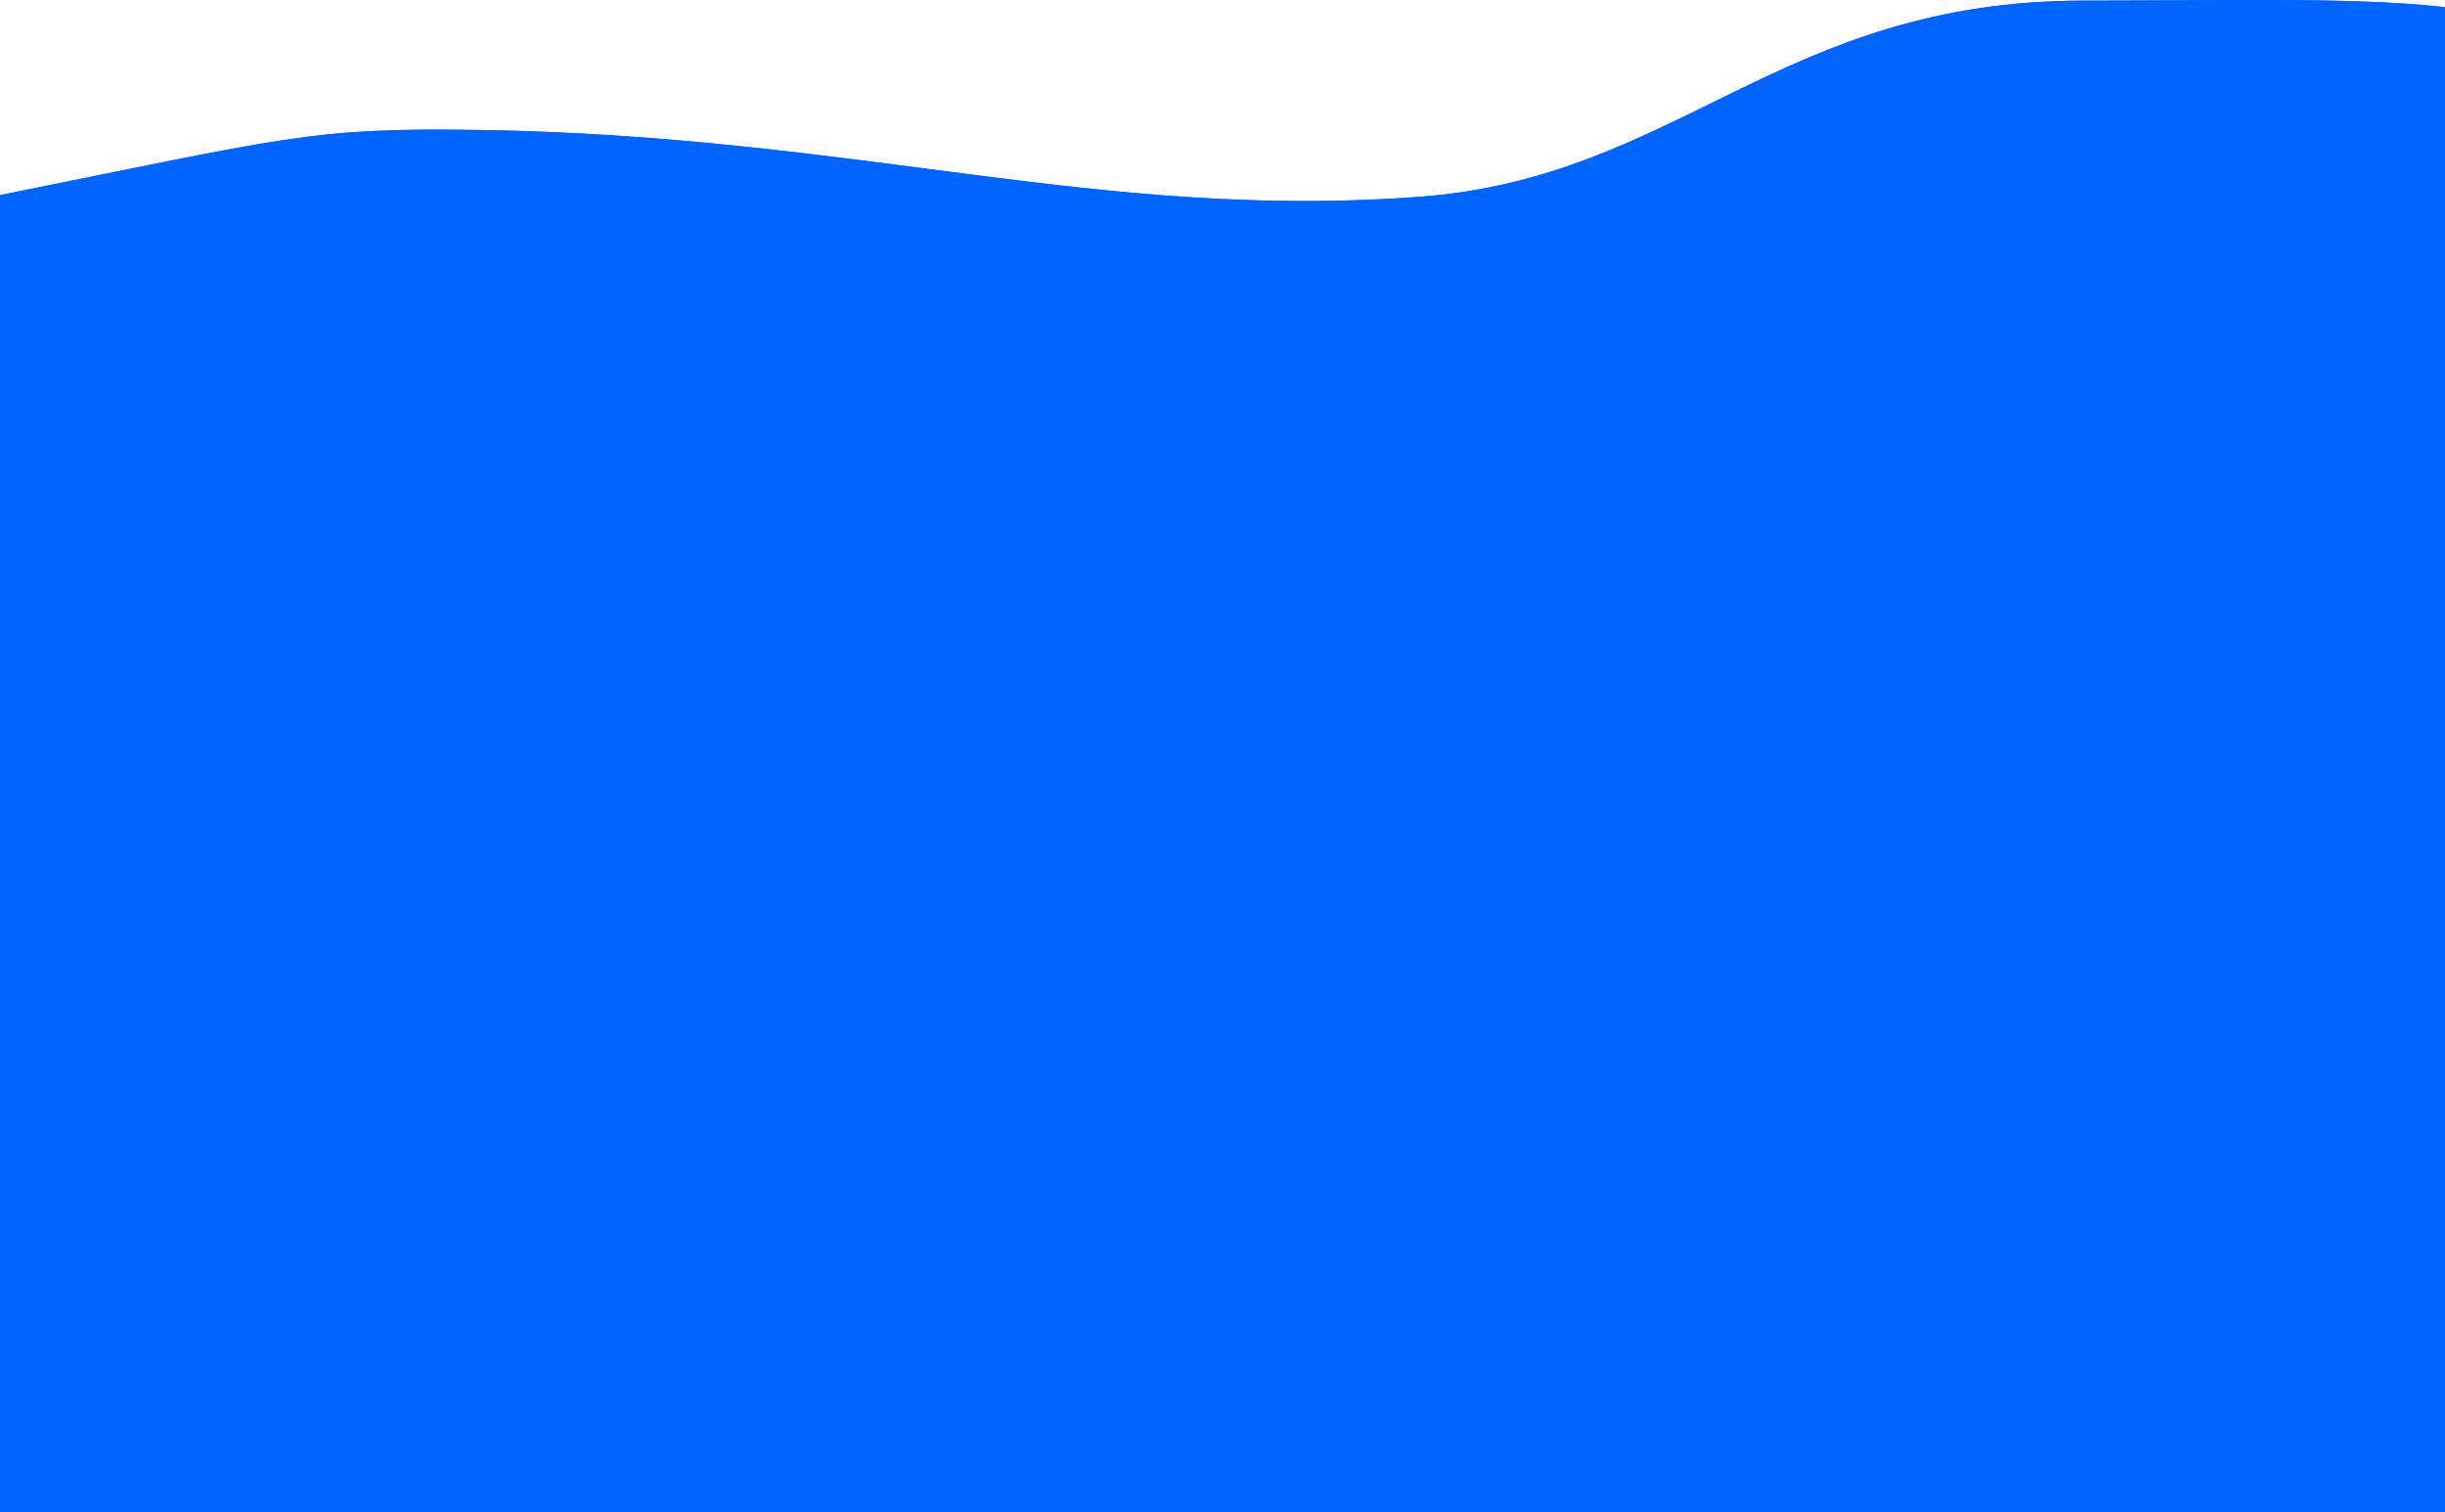 <svg width="4011" height="2480" viewBox="0 0 4011 2480" fill="none" xmlns="http://www.w3.org/2000/svg">
<path d="M-14.005 2480C-14.005 1784.22 -14.005 1018.7 -14.005 322.92C475.187 224.694 508.91 209.004 786.834 213.227C1405.86 222.63 1803.86 361.946 2328 322.92C2754.61 291.158 2919.54 1.181 3418.68 1.02C3672.69 0.937 3891.56 -5.411 4032.78 14.614C4032.78 472.452 4127 1504.11 4068 2480" fill="#0064FF"/>
<path d="M-14.005 2480C-14.005 1784.22 -14.005 1018.7 -14.005 322.92C475.187 224.694 508.91 209.004 786.834 213.227C1405.86 222.63 1803.86 361.946 2328 322.92C2754.61 291.158 2919.54 1.181 3418.68 1.02C3672.69 0.937 3891.56 -5.411 4032.78 14.614C4032.78 472.452 4127 1504.11 4068 2480" fill="#0064FF"/>
</svg>
